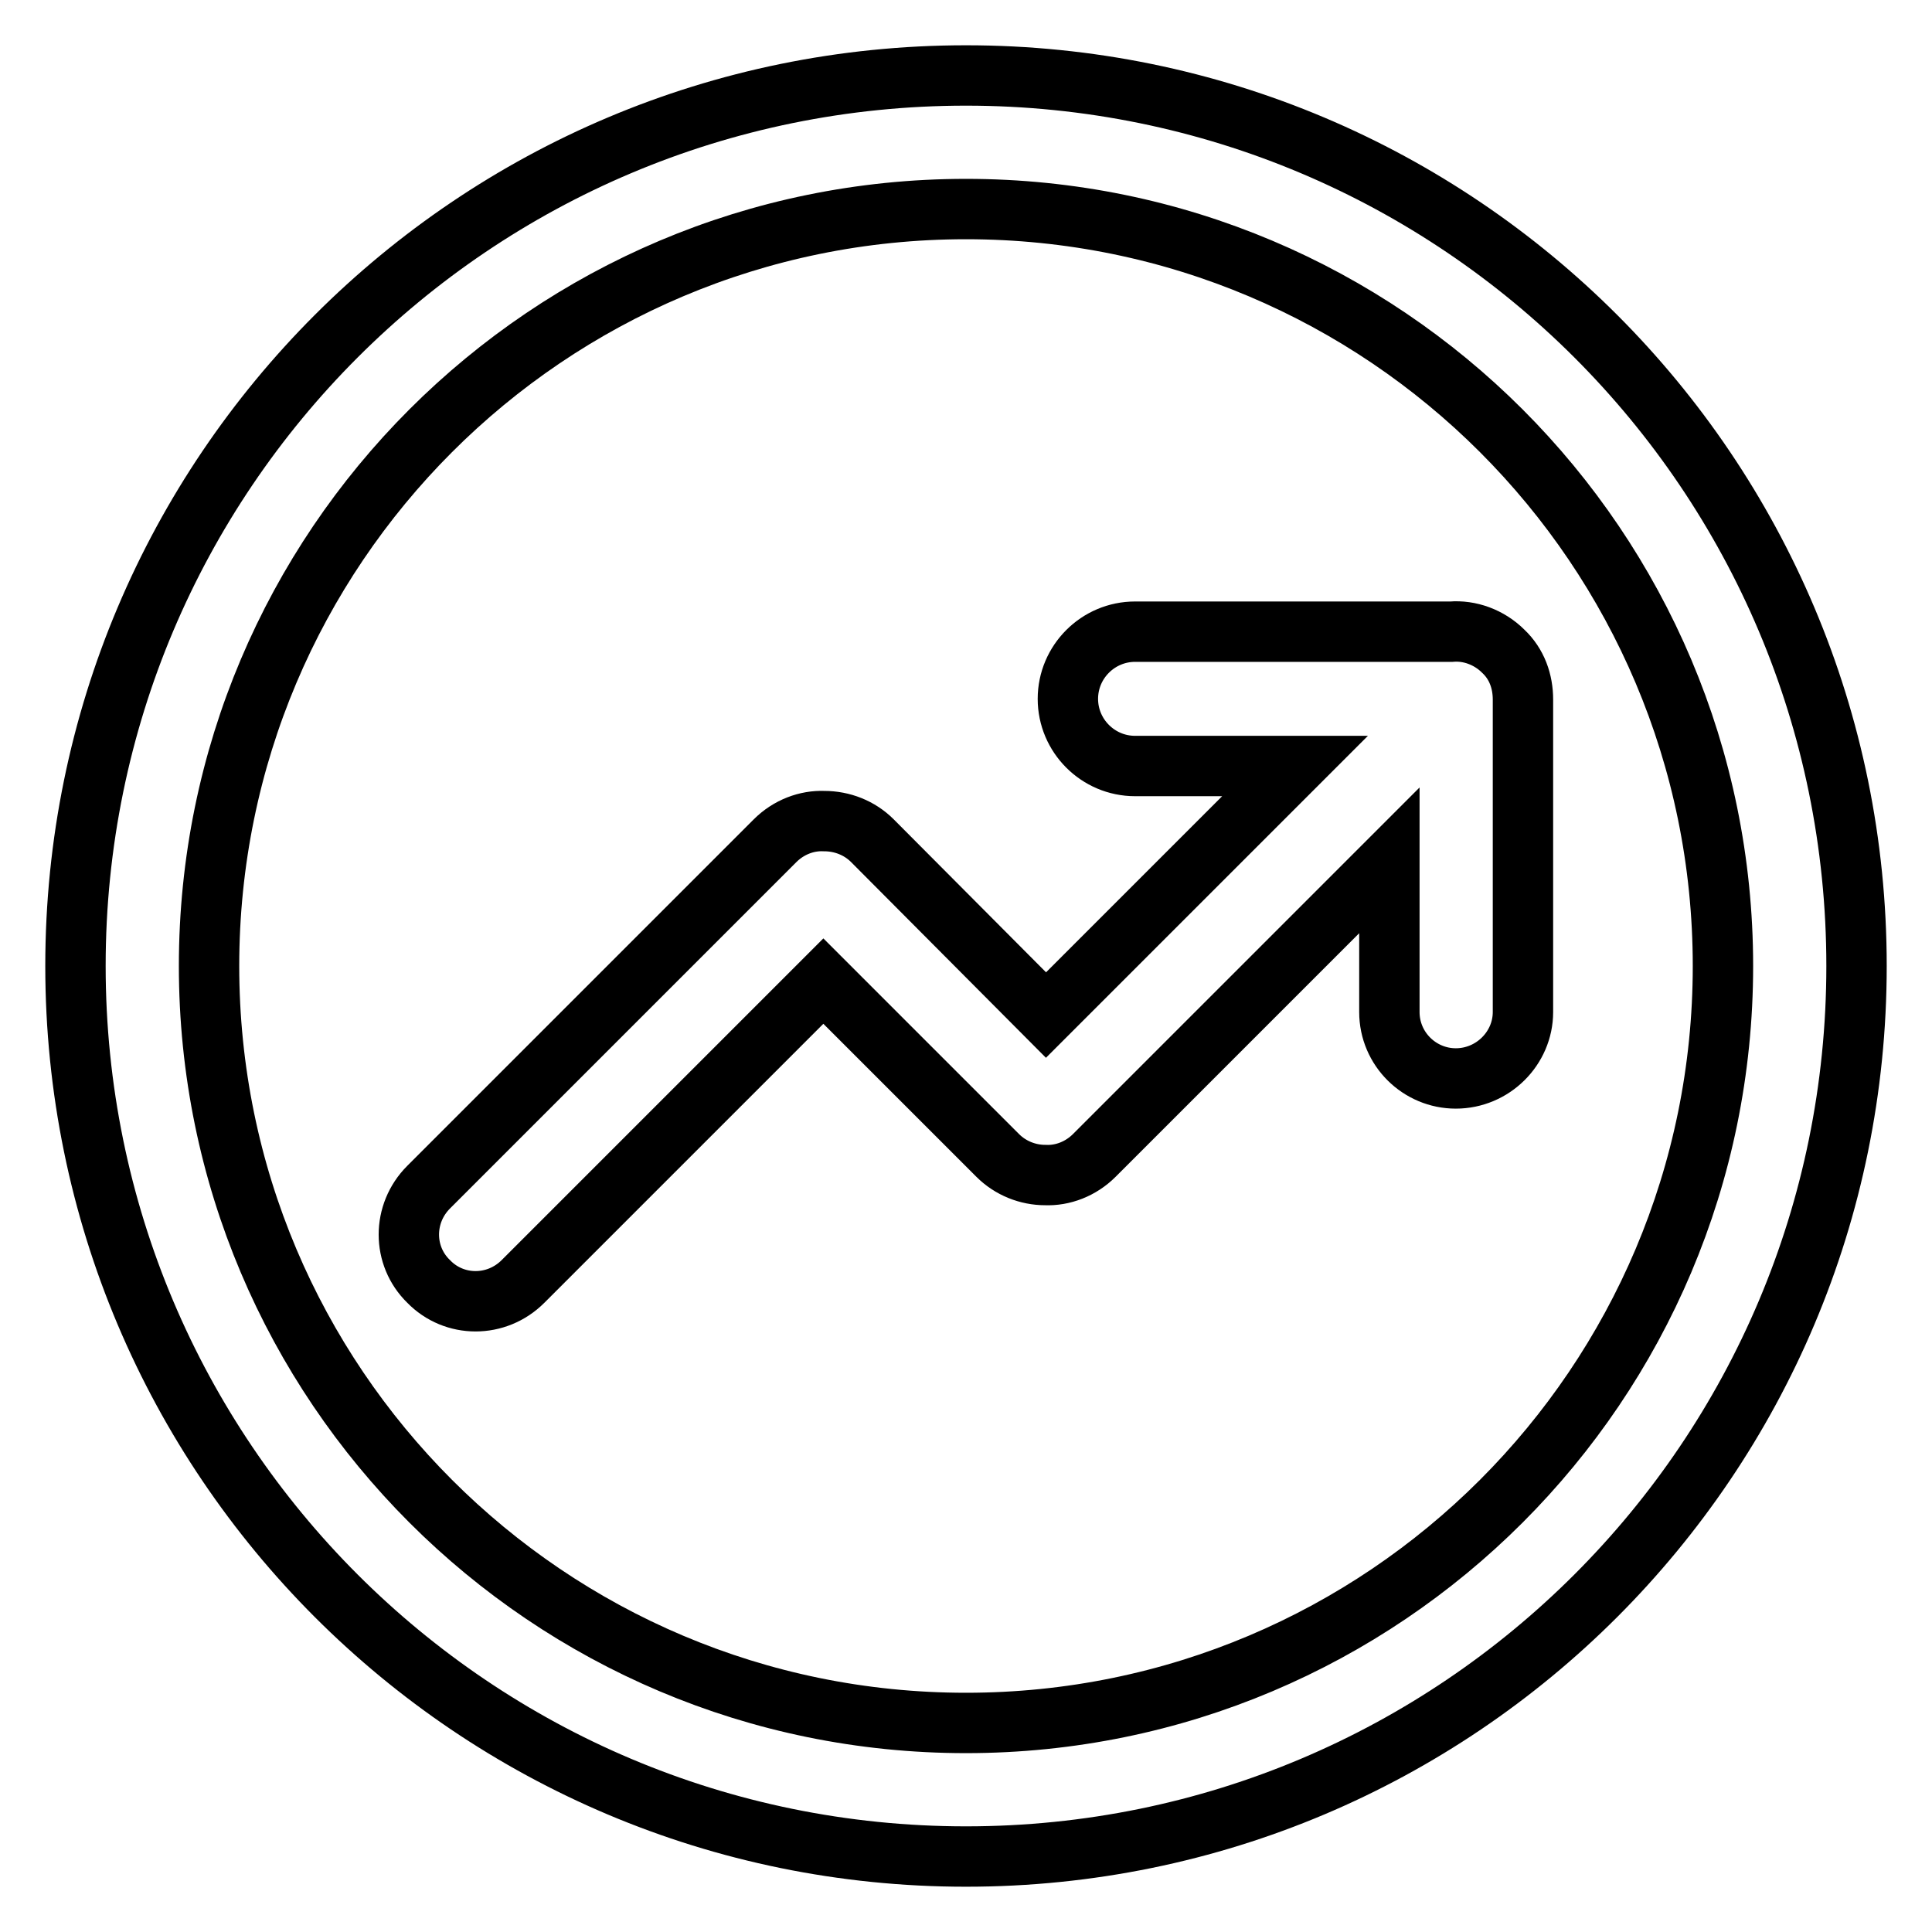 <?xml version="1.0" encoding="utf-8"?>
<!-- Svg Vector Icons : http://www.onlinewebfonts.com/icon -->
<!DOCTYPE svg PUBLIC "-//W3C//DTD SVG 1.1//EN" "http://www.w3.org/Graphics/SVG/1.1/DTD/svg11.dtd">
<svg version="1.1" xmlns="http://www.w3.org/2000/svg" xmlns:xlink="http://www.w3.org/1999/xlink" x="0px" y="0px" viewBox="0 0 256 256" enable-background="new 0 0 256 256" xml:space="preserve">
<g> <path stroke-width="8" fill-opacity="0" stroke="#000000"  d="M128,10C62.8,10,10,62.8,10,128c0,65.2,52.8,118,118,118c65.2,0,118-52.8,118-118C246,62.8,193.2,10,128,10 z M128,228.3c-55.4,0-100.3-44.9-100.3-100.3C27.7,72.6,72.6,27.7,128,27.7c55.4,0,100.3,44.9,100.3,100.3 C228.3,183.4,183.4,228.3,128,228.3L128,228.3z M199.2,86.3c-1.9-1.9-4.5-2.8-6.9-2.6c-0.2,0-0.4,0-0.6,0l-41.3,0 c-4.9,0-8.9,4-8.9,8.9c0,4.9,4,8.9,8.9,8.9h21.2l-33,33l-23-23.1c-1.7-1.7-4-2.6-6.4-2.6c-2.3-0.1-4.7,0.8-6.5,2.6l-45.9,45.9 c-3.5,3.5-3.5,9.1,0,12.5c3.4,3.5,9,3.5,12.5,0l39.8-39.8l23.1,23.1c1.7,1.7,4,2.6,6.3,2.6c2.3,0.1,4.7-0.8,6.5-2.6l39.1-39.1 l0,20.1c0,4.9,4,8.8,8.8,8.8c4.9,0,8.9-4,8.9-8.8V92.8c0,0,0-0.1,0-0.1C201.8,90.3,201,88,199.2,86.3L199.2,86.3z"/></g>
</svg>